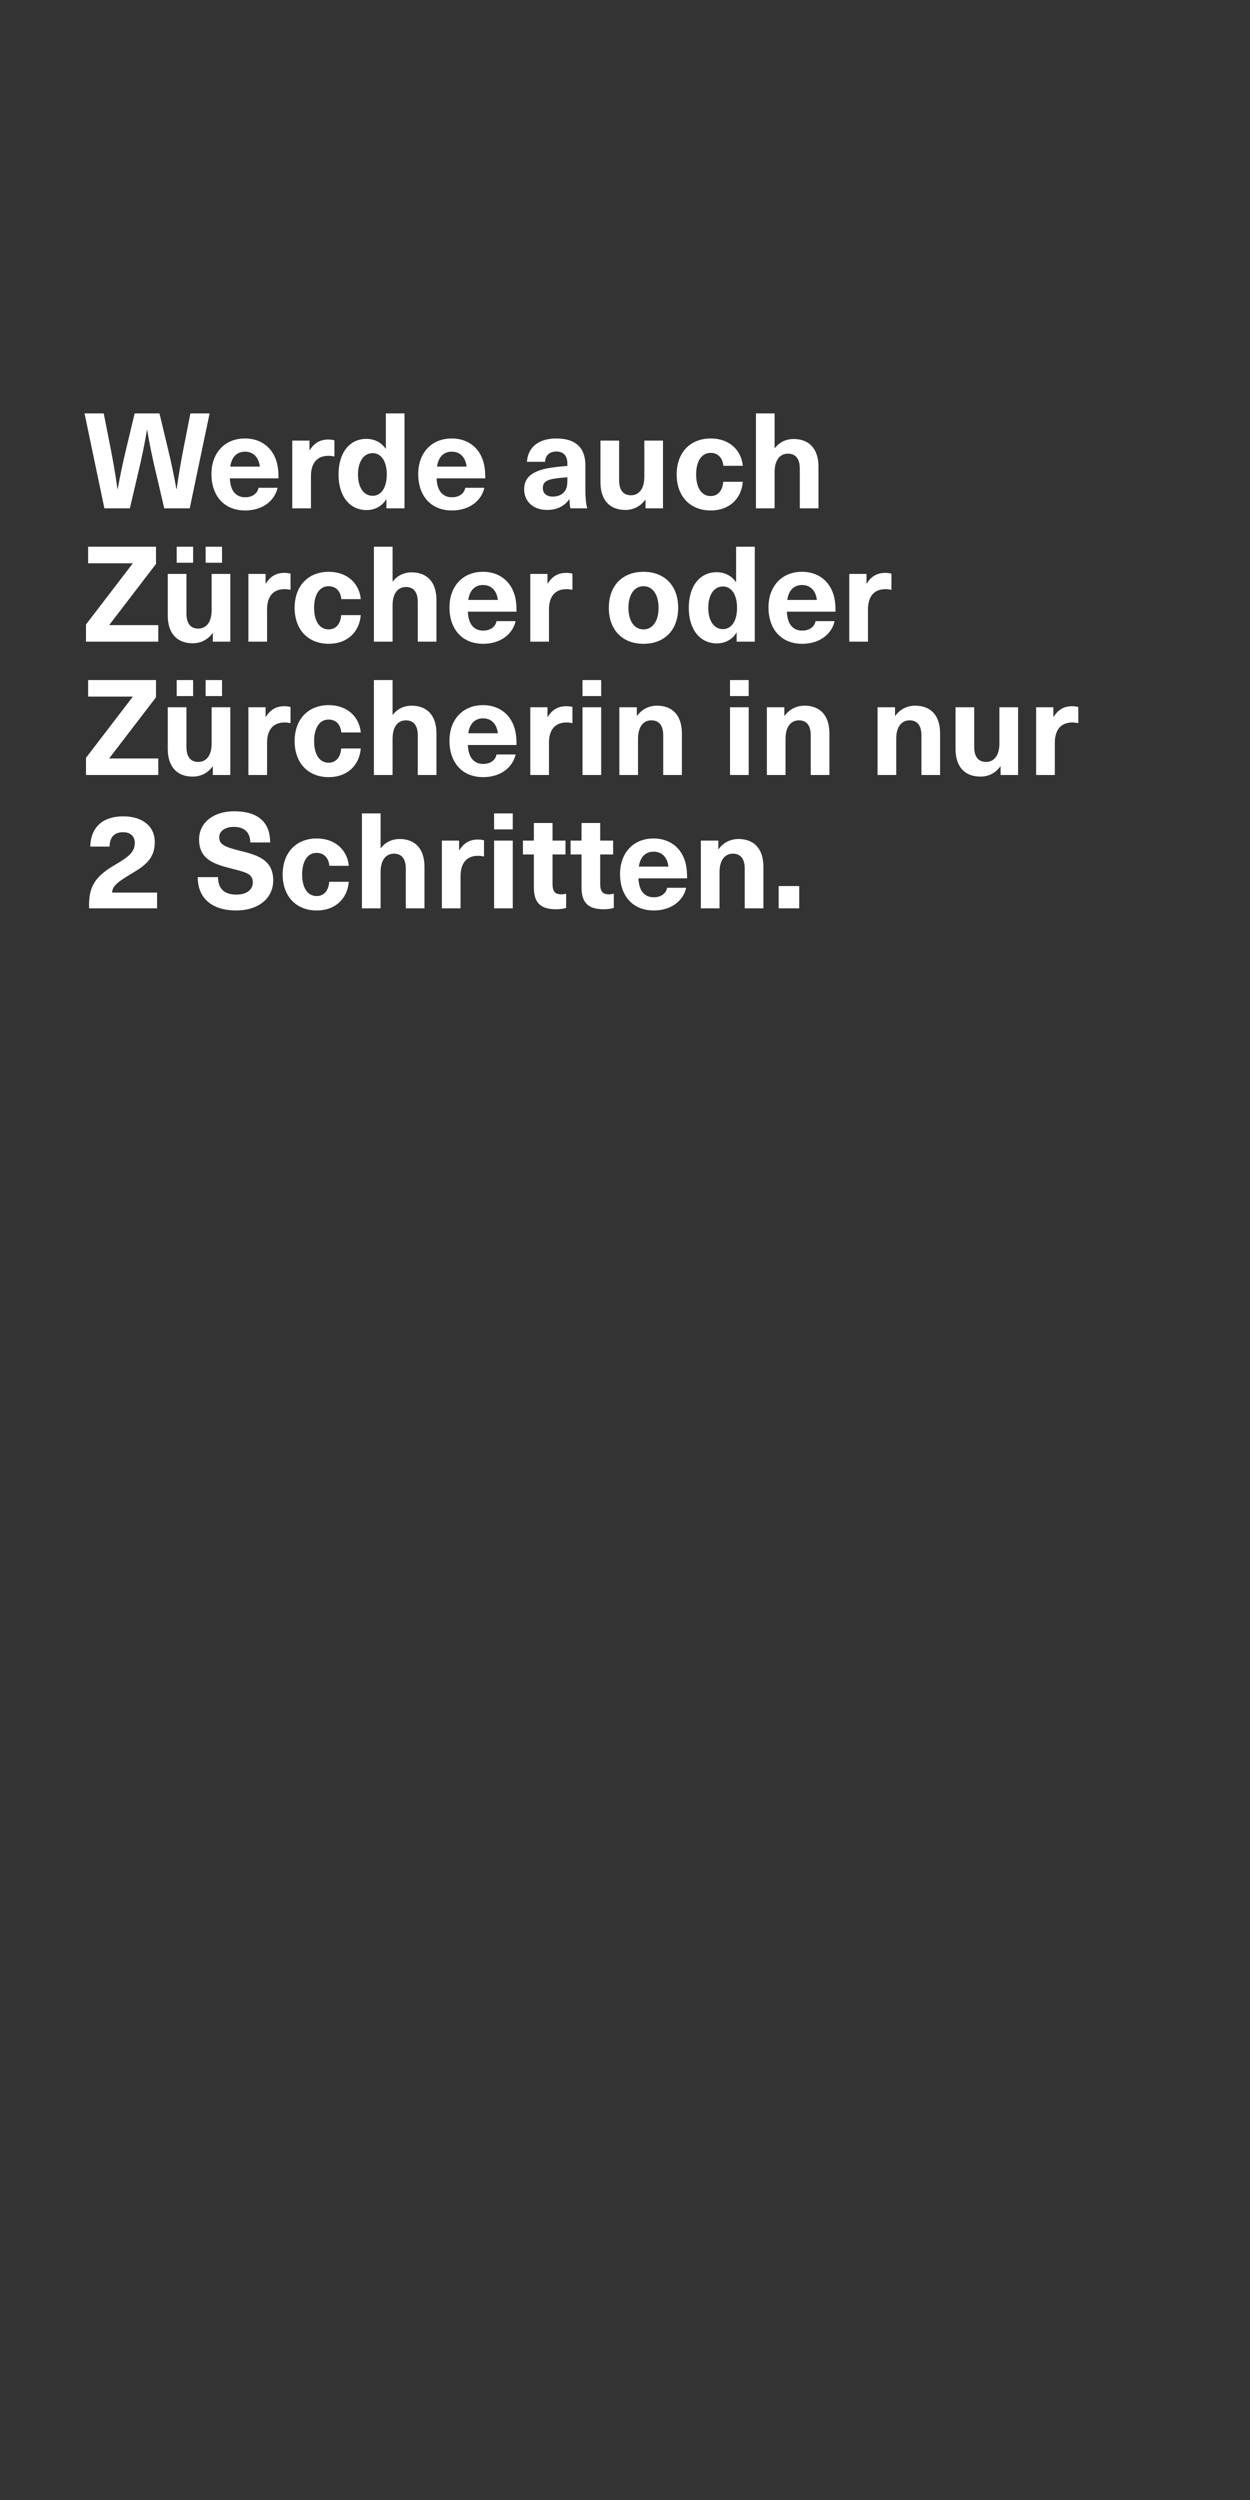 <?xml version="1.0" encoding="UTF-8" standalone="no"?><!DOCTYPE svg PUBLIC "-//W3C//DTD SVG 1.1//EN" "http://www.w3.org/Graphics/SVG/1.1/DTD/svg11.dtd">
<svg width="100%" height="100%" viewBox="0 0 300 600" version="1.1" xmlns="http://www.w3.org/2000/svg"
     xml:space="preserve"
     style="fill-rule:evenodd;clip-rule:evenodd;stroke-linejoin:round;stroke-miterlimit:2;"><rect x="0" y="0" width="300" height="600" fill="#333333" stroke="none"/><g><path d="M45.536,122l4.768,-22.784l-4.608,0l-1.632,8.288c-0.64,3.264 -1.216,6.624 -1.664,9.856l-0.064,0c-0.576,-3.232 -1.28,-6.56 -2.08,-9.856l-1.984,-8.288l-5.952,0l-1.984,8.288c-0.8,3.296 -1.504,6.624 -2.08,9.856l-0.064,0c-0.448,-3.232 -1.024,-6.592 -1.664,-9.856l-1.632,-8.288l-4.608,0l4.768,22.784l6.112,0l2.112,-9.024c0.768,-3.232 1.44,-6.496 1.984,-9.76l0.064,0c0.544,3.264 1.216,6.528 1.984,9.76l2.112,9.024l6.112,0Zm13.305,-2.656c-1.92,0 -3.552,-1.184 -3.68,-4.544l11.68,0c0,-1.792 -0.16,-3.04 -0.512,-4.16c-1.024,-3.296 -3.776,-5.408 -7.52,-5.408c-5.088,0 -8.064,3.712 -8.064,8.512c0,5.184 2.976,8.768 8.096,8.768c4.32,0 7.136,-2.464 7.776,-5.44l-4.576,0c-0.224,1.312 -1.408,2.272 -3.2,2.272Zm-0.032,-10.944c1.792,0 3.264,1.12 3.552,3.584l-7.104,0c0.352,-2.464 1.728,-3.584 3.552,-3.584Zm19.976,-2.912c-1.92,0 -3.36,0.8 -4.448,2.56l-0.064,0l0,-2.304l-4.128,0l0,16.256l4.48,0l0,-7.68c0,-3.2 1.472,-4.928 4.224,-4.928c0.448,0 0.896,0.064 1.408,0.16l0,-3.872c-0.448,-0.128 -1.024,-0.192 -1.472,-0.192Zm18.3,16.512l0,-22.784l-4.48,0l0,8.48l-0.064,0c-0.992,-1.536 -2.752,-2.368 -4.608,-2.368c-4.064,0 -6.688,3.36 -6.688,8.544c0,5.184 2.656,8.544 6.752,8.544c1.888,0 3.68,-0.896 4.672,-2.56l0.064,0l0,2.144l4.352,0Zm-7.648,-13.248c2.016,0 3.392,1.888 3.392,5.12c0,3.232 -1.376,5.12 -3.392,5.12c-2.144,0 -3.52,-2.016 -3.52,-5.12c0,-3.104 1.376,-5.12 3.52,-5.12Zm19.029,10.592c-1.92,0 -3.552,-1.184 -3.68,-4.544l11.68,0c0,-1.792 -0.16,-3.04 -0.512,-4.16c-1.024,-3.296 -3.776,-5.408 -7.52,-5.408c-5.088,0 -8.064,3.712 -8.064,8.512c0,5.184 2.976,8.768 8.096,8.768c4.32,0 7.136,-2.464 7.776,-5.44l-4.576,0c-0.224,1.312 -1.408,2.272 -3.2,2.272Zm-0.032,-10.944c1.792,0 3.264,1.12 3.552,3.584l-7.104,0c0.352,-2.464 1.728,-3.584 3.552,-3.584Zm25.079,-3.168c-4.64,0 -6.88,2.496 -7.04,5.6l4.352,0c0.064,-1.536 1.024,-2.464 2.688,-2.464c1.568,0 2.656,0.832 2.656,2.88l0,0.576c-1.024,0.064 -2.848,0.256 -4.064,0.448c-4.704,0.736 -6.304,2.528 -6.304,5.184c0,2.816 2.08,4.928 5.536,4.928c2.24,0 4.064,-0.832 5.28,-2.56l0.064,0c0,0.8 0.064,1.504 0.224,2.176l4.032,0c-0.288,-1.088 -0.448,-2.4 -0.448,-4.448l0,-5.888c0,-4.256 -2.368,-6.432 -6.976,-6.432Zm2.656,9.92c0,1.472 -0.16,2.336 -0.928,3.104c-0.64,0.64 -1.632,0.928 -2.56,0.928c-1.568,0 -2.4,-0.832 -2.4,-2.048c0,-1.312 0.768,-1.92 2.624,-2.24c0.96,-0.16 2.304,-0.288 3.264,-0.352l0,0.608Zm13.925,7.232c2.08,0 3.712,-0.992 4.768,-2.432l0.064,0l0,2.048l4.192,0l0,-16.256l-4.48,0l0,8.704c0,2.944 -1.344,4.416 -3.2,4.416c-1.76,0 -2.848,-1.12 -2.848,-3.584l0,-9.536l-4.48,0l0,9.984c0,4.416 2.336,6.656 5.984,6.656Zm20.499,-17.152c-4.96,0 -8.192,3.392 -8.192,8.64c0,5.248 3.232,8.64 8.192,8.64c4.384,0 7.328,-2.752 7.68,-6.88l-4.704,0c-0.128,2.112 -1.28,3.424 -3.008,3.424c-2.176,0 -3.488,-1.984 -3.488,-5.184c0,-3.2 1.312,-5.184 3.488,-5.184c1.728,0 2.88,1.184 3.04,3.104l4.672,0c-0.352,-3.808 -3.296,-6.56 -7.68,-6.56Zm15.313,2.304l0,-8.32l-4.48,0l0,22.784l4.48,0l0,-8.704c0,-2.976 1.344,-4.416 3.2,-4.416c1.76,0 2.848,1.12 2.848,3.584l0,9.536l4.48,0l0,-9.984c0,-4.416 -2.336,-6.656 -5.984,-6.656c-1.728,0 -3.328,0.704 -4.48,2.176l-0.064,0Zm-148.466,27.808l0,-4.128l-16.288,0l0,3.968l10.688,0l0,0.064l-11.2,14.624l0,4.128l17.344,0l0,-3.968l-11.744,0l0,-0.064l11.2,-14.624Zm8.906,-0.288l0,-3.84l-3.936,0l0,3.84l3.936,0Zm6.944,0l0,-3.84l-3.936,0l0,3.84l3.936,0Zm-7.04,19.328c2.08,0 3.712,-0.992 4.768,-2.432l0.064,0l0,2.048l4.192,0l0,-16.256l-4.48,0l0,8.704c0,2.944 -1.344,4.416 -3.2,4.416c-1.76,0 -2.848,-1.12 -2.848,-3.584l0,-9.536l-4.48,0l0,9.984c0,4.416 2.336,6.656 5.984,6.656Zm22.004,-16.896c-1.92,0 -3.36,0.8 -4.448,2.56l-0.064,0l0,-2.304l-4.128,0l0,16.256l4.48,0l0,-7.68c0,-3.2 1.472,-4.928 4.224,-4.928c0.448,0 0.896,0.064 1.408,0.16l0,-3.872c-0.448,-0.128 -1.024,-0.192 -1.472,-0.192Zm10.652,-0.256c-4.96,0 -8.192,3.392 -8.192,8.64c0,5.248 3.232,8.64 8.192,8.64c4.384,0 7.328,-2.752 7.68,-6.88l-4.704,0c-0.128,2.112 -1.28,3.424 -3.008,3.424c-2.176,0 -3.488,-1.984 -3.488,-5.184c0,-3.2 1.312,-5.184 3.488,-5.184c1.728,0 2.88,1.184 3.04,3.104l4.672,0c-0.352,-3.808 -3.296,-6.56 -7.68,-6.56Zm15.313,2.304l0,-8.32l-4.48,0l0,22.784l4.48,0l0,-8.704c0,-2.976 1.344,-4.416 3.2,-4.416c1.76,0 2.848,1.12 2.848,3.584l0,9.536l4.48,0l0,-9.984c0,-4.416 -2.336,-6.656 -5.984,-6.656c-1.728,0 -3.328,0.704 -4.48,2.176l-0.064,0Zm21.747,11.808c-1.92,0 -3.552,-1.184 -3.68,-4.544l11.68,0c0,-1.792 -0.16,-3.04 -0.512,-4.16c-1.024,-3.296 -3.776,-5.408 -7.52,-5.408c-5.088,0 -8.064,3.712 -8.064,8.512c0,5.184 2.976,8.768 8.096,8.768c4.32,0 7.136,-2.464 7.776,-5.44l-4.576,0c-0.224,1.312 -1.408,2.272 -3.2,2.272Zm-0.032,-10.944c1.792,0 3.264,1.12 3.552,3.584l-7.104,0c0.352,-2.464 1.728,-3.584 3.552,-3.584Zm19.976,-2.912c-1.92,0 -3.36,0.8 -4.448,2.56l-0.064,0l0,-2.304l-4.128,0l0,16.256l4.48,0l0,-7.68c0,-3.2 1.472,-4.928 4.224,-4.928c0.448,0 0.896,0.064 1.408,0.16l0,-3.872c-0.448,-0.128 -1.024,-0.192 -1.472,-0.192Zm18.53,-0.256c-5.088,0 -8.32,3.36 -8.32,8.64c0,5.28 3.232,8.64 8.32,8.64c5.088,0 8.32,-3.36 8.32,-8.64c0,-5.28 -3.232,-8.64 -8.32,-8.64Zm0,3.456c2.208,0 3.616,2.016 3.616,5.184c0,3.168 -1.408,5.184 -3.616,5.184c-2.208,0 -3.616,-2.016 -3.616,-5.184c0,-3.168 1.408,-5.184 3.616,-5.184Zm26.708,13.312l0,-22.784l-4.48,0l0,8.48l-0.064,0c-0.992,-1.536 -2.752,-2.368 -4.608,-2.368c-4.064,0 -6.688,3.36 -6.688,8.544c0,5.184 2.656,8.544 6.752,8.544c1.888,0 3.68,-0.896 4.672,-2.56l0.064,0l0,2.144l4.352,0Zm-7.648,-13.248c2.016,0 3.392,1.888 3.392,5.12c0,3.232 -1.376,5.12 -3.392,5.12c-2.144,0 -3.52,-2.016 -3.52,-5.12c0,-3.104 1.376,-5.12 3.52,-5.12Zm19.029,10.592c-1.92,0 -3.552,-1.184 -3.68,-4.544l11.68,0c0,-1.792 -0.16,-3.04 -0.512,-4.16c-1.024,-3.296 -3.776,-5.408 -7.52,-5.408c-5.088,0 -8.064,3.712 -8.064,8.512c0,5.184 2.976,8.768 8.096,8.768c4.32,0 7.136,-2.464 7.776,-5.44l-4.576,0c-0.224,1.312 -1.408,2.272 -3.2,2.272Zm-0.032,-10.944c1.792,0 3.264,1.12 3.552,3.584l-7.104,0c0.352,-2.464 1.728,-3.584 3.552,-3.584Zm19.975,-2.912c-1.92,0 -3.36,0.8 -4.448,2.56l-0.064,0l0,-2.304l-4.128,0l0,16.256l4.48,0l0,-7.68c0,-3.2 1.472,-4.928 4.224,-4.928c0.448,0 0.896,0.064 1.408,0.16l0,-3.872c-0.448,-0.128 -1.024,-0.192 -1.472,-0.192Zm-175.032,29.856l0,-4.128l-16.288,0l0,3.968l10.688,0l0,0.064l-11.2,14.624l0,4.128l17.344,0l0,-3.968l-11.744,0l0,-0.064l11.2,-14.624Zm8.906,-0.288l0,-3.84l-3.936,0l0,3.84l3.936,0Zm6.944,0l0,-3.84l-3.936,0l0,3.84l3.936,0Zm-7.04,19.328c2.08,0 3.712,-0.992 4.768,-2.432l0.064,0l0,2.048l4.192,0l0,-16.256l-4.48,0l0,8.704c0,2.944 -1.344,4.416 -3.2,4.416c-1.76,0 -2.848,-1.12 -2.848,-3.584l0,-9.536l-4.48,0l0,9.984c0,4.416 2.336,6.656 5.984,6.656Zm22.004,-16.896c-1.92,0 -3.36,0.8 -4.448,2.56l-0.064,0l0,-2.304l-4.128,0l0,16.256l4.48,0l0,-7.68c0,-3.2 1.472,-4.928 4.224,-4.928c0.448,0 0.896,0.064 1.408,0.16l0,-3.872c-0.448,-0.128 -1.024,-0.192 -1.472,-0.192Zm10.652,-0.256c-4.96,0 -8.192,3.392 -8.192,8.64c0,5.248 3.232,8.64 8.192,8.64c4.384,0 7.328,-2.752 7.68,-6.88l-4.704,0c-0.128,2.112 -1.28,3.424 -3.008,3.424c-2.176,0 -3.488,-1.984 -3.488,-5.184c0,-3.2 1.312,-5.184 3.488,-5.184c1.728,0 2.88,1.184 3.04,3.104l4.672,0c-0.352,-3.808 -3.296,-6.56 -7.68,-6.56Zm15.313,2.304l0,-8.32l-4.48,0l0,22.784l4.48,0l0,-8.704c0,-2.976 1.344,-4.416 3.2,-4.416c1.76,0 2.848,1.12 2.848,3.584l0,9.536l4.48,0l0,-9.984c0,-4.416 -2.336,-6.656 -5.984,-6.656c-1.728,0 -3.328,0.704 -4.48,2.176l-0.064,0Zm21.747,11.808c-1.92,0 -3.552,-1.184 -3.68,-4.544l11.68,0c0,-1.792 -0.16,-3.04 -0.512,-4.16c-1.024,-3.296 -3.776,-5.408 -7.52,-5.408c-5.088,0 -8.064,3.712 -8.064,8.512c0,5.184 2.976,8.768 8.096,8.768c4.32,0 7.136,-2.464 7.776,-5.44l-4.576,0c-0.224,1.312 -1.408,2.272 -3.2,2.272Zm-0.032,-10.944c1.792,0 3.264,1.12 3.552,3.584l-7.104,0c0.352,-2.464 1.728,-3.584 3.552,-3.584Zm19.976,-2.912c-1.92,0 -3.36,0.8 -4.448,2.56l-0.064,0l0,-2.304l-4.128,0l0,16.256l4.48,0l0,-7.68c0,-3.2 1.472,-4.928 4.224,-4.928c0.448,0 0.896,0.064 1.408,0.16l0,-3.872c-0.448,-0.128 -1.024,-0.192 -1.472,-0.192Zm8.371,-2.432l0,-3.84l-4.48,0l0,3.84l4.48,0Zm0,18.944l0,-16.256l-4.48,0l0,16.256l4.48,0Zm13.388,-16.64c-2.08,0 -3.712,0.992 -4.768,2.432l-0.064,0l0,-2.048l-4.192,0l0,16.256l4.48,0l0,-8.704c0,-2.944 1.344,-4.416 3.2,-4.416c1.76,0 2.848,1.12 2.848,3.584l0,9.536l4.48,0l0,-9.984c0,-4.416 -2.336,-6.656 -5.984,-6.656Zm22.018,-2.304l0,-3.84l-4.48,0l0,3.84l4.48,0Zm0,18.944l0,-16.256l-4.48,0l0,16.256l4.48,0Zm13.388,-16.64c-2.08,0 -3.712,0.992 -4.768,2.432l-0.064,0l0,-2.048l-4.192,0l0,16.256l4.48,0l0,-8.704c0,-2.944 1.344,-4.416 3.2,-4.416c1.76,0 2.848,1.12 2.848,3.584l0,9.536l4.48,0l0,-9.984c0,-4.416 -2.336,-6.656 -5.984,-6.656Zm26.563,0c-2.08,0 -3.712,0.992 -4.768,2.432l-0.064,0l0,-2.048l-4.192,0l0,16.256l4.48,0l0,-8.704c0,-2.944 1.344,-4.416 3.2,-4.416c1.76,0 2.848,1.12 2.848,3.584l0,9.536l4.48,0l0,-9.984c0,-4.416 -2.336,-6.656 -5.984,-6.656Zm15.674,17.024c2.081,0 3.713,-0.992 4.769,-2.432l0.064,0l0,2.048l4.192,0l0,-16.256l-4.48,0l0,8.704c0,2.944 -1.344,4.416 -3.2,4.416c-1.76,0 -2.848,-1.12 -2.848,-3.584l0,-9.536l-4.48,0l0,9.984c0,4.416 2.336,6.656 5.983,6.656Zm22.004,-16.896c-1.92,0 -3.36,0.8 -4.448,2.56l-0.064,0l0,-2.304l-4.128,0l0,16.256l4.48,0l0,-7.68c0,-3.2 1.472,-4.928 4.224,-4.928c0.448,0 0.896,0.064 1.408,0.16l0,-3.872c-0.448,-0.128 -1.024,-0.192 -1.472,-0.192Zm-227.748,26.432c-4.832,0 -7.776,2.528 -7.904,7.264l4.64,0c0.032,-2.24 1.056,-3.456 3.264,-3.456c1.76,0 2.784,1.024 2.784,2.56c0,2.272 -1.632,3.456 -4.768,5.28c-5.056,2.944 -6.208,5.504 -6.208,9.728c0,0.192 0,0.448 0.032,0.704l16.288,0l0,-3.776l-10.784,0c0.064,-1.376 0.832,-2.304 4.8,-4.64c3.168,-1.856 5.44,-3.616 5.44,-7.488c0,-3.808 -2.976,-6.176 -7.584,-6.176Zm26.627,-1.216c-4.992,0 -8.416,2.752 -8.416,6.752c0,4.992 3.904,6.016 8.192,7.104c3.232,0.832 4.704,1.216 4.704,3.232c0,1.792 -1.536,2.912 -3.936,2.912c-2.912,0 -4.416,-1.44 -4.416,-4.192l-4.864,0c0,5.184 3.552,8 9.216,8c5.312,0 8.896,-2.88 8.896,-7.2c0,-4.96 -3.712,-6.08 -8,-7.136c-3.584,-0.896 -4.96,-1.472 -4.96,-3.232c0,-1.472 1.408,-2.496 3.488,-2.496c2.592,0 3.968,1.376 3.968,3.744l4.768,0c0,-4.896 -2.944,-7.488 -8.64,-7.488Zm19.836,6.528c-4.96,0 -8.192,3.392 -8.192,8.64c0,5.248 3.232,8.64 8.192,8.64c4.384,0 7.328,-2.752 7.68,-6.88l-4.704,0c-0.128,2.112 -1.28,3.424 -3.008,3.424c-2.176,0 -3.488,-1.984 -3.488,-5.184c0,-3.2 1.312,-5.184 3.488,-5.184c1.728,0 2.88,1.184 3.04,3.104l4.672,0c-0.352,-3.808 -3.296,-6.56 -7.68,-6.56Zm15.313,2.304l0,-8.32l-4.48,0l0,22.784l4.48,0l0,-8.704c0,-2.976 1.344,-4.416 3.2,-4.416c1.76,0 2.848,1.12 2.848,3.584l0,9.536l4.48,0l0,-9.984c0,-4.416 -2.336,-6.656 -5.984,-6.656c-1.728,0 -3.328,0.704 -4.48,2.176l-0.064,0Zm23.347,-2.048c-1.92,0 -3.36,0.8 -4.448,2.56l-0.064,0l0,-2.304l-4.128,0l0,16.256l4.48,0l0,-7.68c0,-3.2 1.472,-4.928 4.224,-4.928c0.448,0 0.896,0.064 1.408,0.16l0,-3.872c-0.448,-0.128 -1.024,-0.192 -1.472,-0.192Zm8.371,-2.432l0,-3.84l-4.48,0l0,3.84l4.48,0Zm0,18.944l0,-16.256l-4.48,0l0,16.256l4.48,0Zm11.66,-3.36c-1.536,0 -2.112,-0.704 -2.112,-2.496l0,-7.072l3.104,0l0,-3.328l-3.104,0l0,-4.224l-4.48,0l0,4.224l-2.624,0l0,3.328l2.624,0l0,7.872c0,3.776 1.632,5.28 5.376,5.28c0.768,0 1.76,-0.128 2.368,-0.32l0,-3.424c-0.288,0.096 -0.736,0.16 -1.152,0.16Zm11.438,0c-1.536,0 -2.112,-0.704 -2.112,-2.496l0,-7.072l3.104,0l0,-3.328l-3.104,0l0,-4.224l-4.48,0l0,4.224l-2.624,0l0,3.328l2.624,0l0,7.872c0,3.776 1.632,5.28 5.376,5.28c0.768,0 1.76,-0.128 2.368,-0.32l0,-3.424c-0.288,0.096 -0.736,0.16 -1.152,0.16Zm10.744,0.704c-1.92,0 -3.552,-1.184 -3.68,-4.544l11.68,0c0,-1.792 -0.16,-3.04 -0.512,-4.16c-1.024,-3.296 -3.776,-5.408 -7.52,-5.408c-5.088,0 -8.064,3.712 -8.064,8.512c0,5.184 2.976,8.768 8.096,8.768c4.32,0 7.136,-2.464 7.776,-5.44l-4.576,0c-0.224,1.312 -1.408,2.272 -3.2,2.272Zm-0.032,-10.944c1.792,0 3.264,1.12 3.552,3.584l-7.104,0c0.352,-2.464 1.728,-3.584 3.552,-3.584Zm20.359,-3.04c-2.08,0 -3.712,0.992 -4.768,2.432l-0.064,0l0,-2.048l-4.192,0l0,16.256l4.48,0l0,-8.704c0,-2.944 1.344,-4.416 3.2,-4.416c1.76,0 2.848,1.12 2.848,3.584l0,9.536l4.48,0l0,-9.984c0,-4.416 -2.336,-6.656 -5.984,-6.656Zm14.58,16.64l0,-5.344l-4.928,0l0,5.344l4.928,0Z" style="fill:#fff;fill-rule:nonzero;"/></g></svg>
